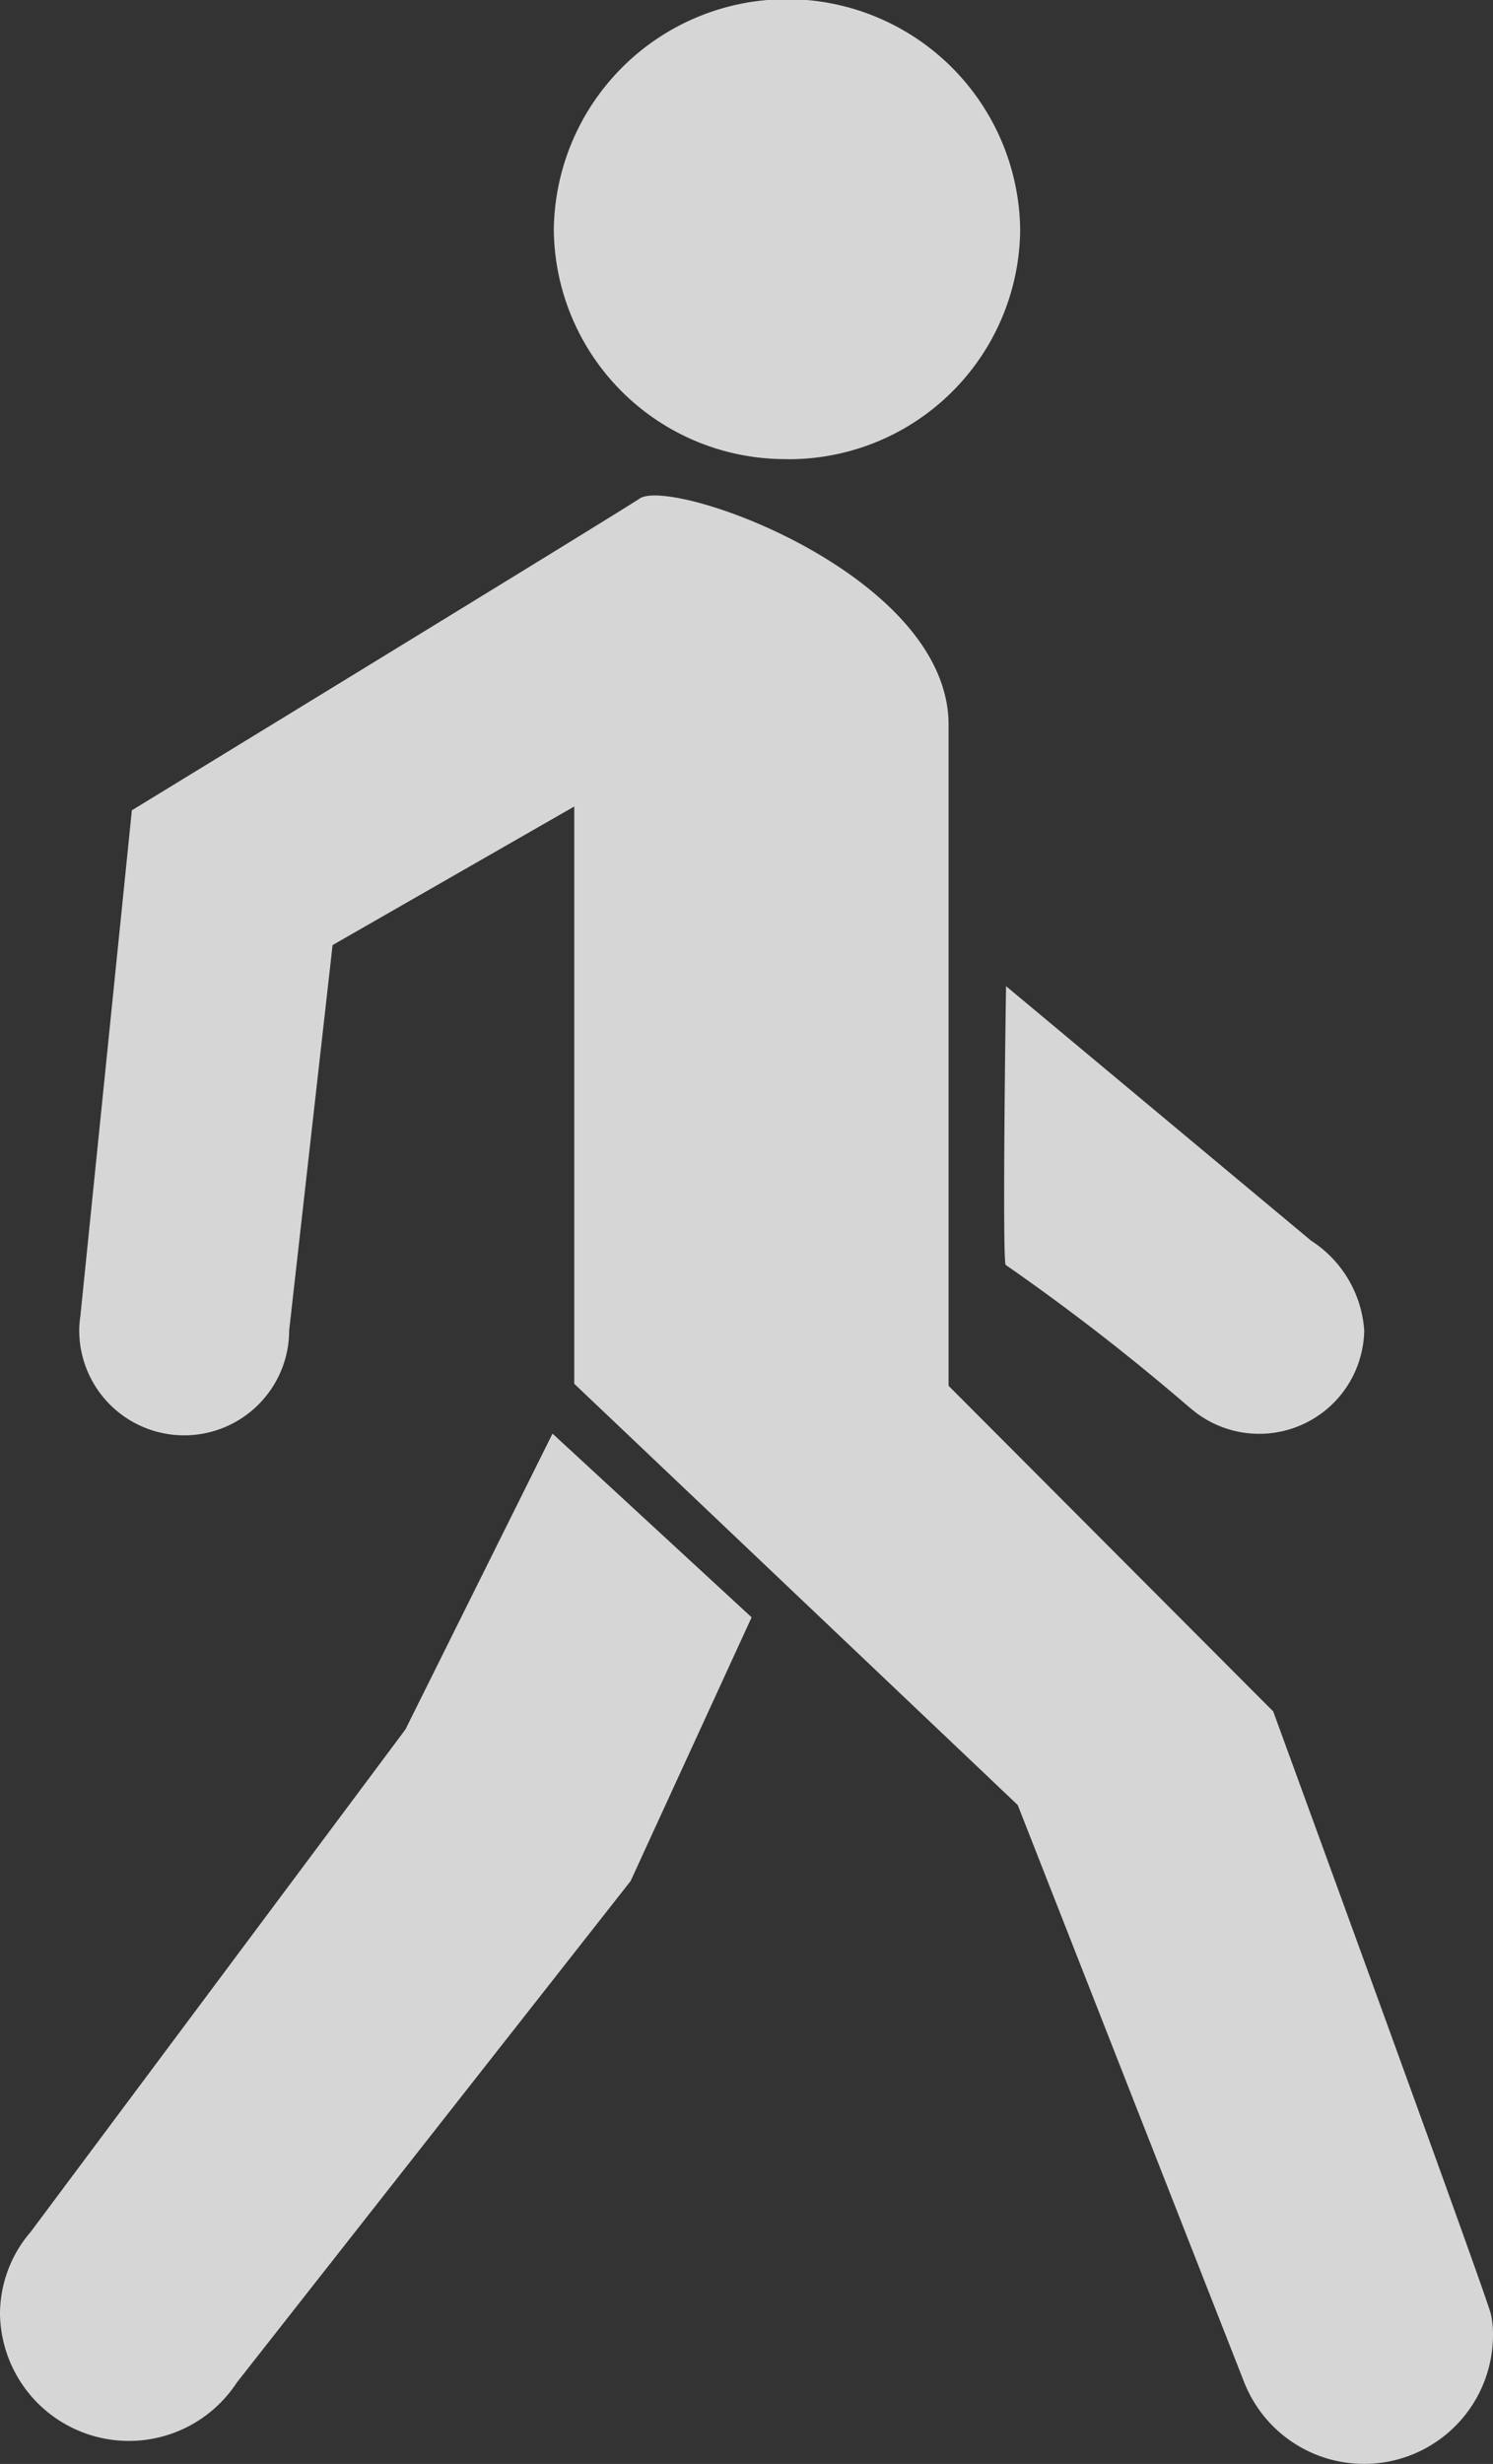 <svg xmlns="http://www.w3.org/2000/svg" width="42.441" height="70.027" viewBox="0 0 42.441 70.027">
  <rect x="0" y="0" width="42.441" height="70.027" fill="#333333" stroke="none"/>
  <g id="Update-2019" opacity="0.8">
    <g id="Homepage-mobile">
      <g id="Group-8">
        <g id="EVENEMENTEN" transform="translate(0 0)">
          <g id="ico_wandelen">
            <path id="Fill-1" d="M28.591,35.951a63.285,63.285,0,0,1,5.175,4.009c.072.06.162.135.247.2h0a2.986,2.986,0,0,0,4.767-2.351,3.3,3.3,0,0,0-1.509-2.548L28.6,28.028c-.005,0-.119,8.089-.005,7.923Zm-17.066,13.2L.873,63.43A3.582,3.582,0,0,0,0,65.764a3.665,3.665,0,0,0,6.732,1.949L17.926,53.46l3.44-7.495-5.66-5.221ZM42.379,65.764c-.066-.379-6.186-17.125-6.186-17.125l-9.228-9.254V20.6c0-4.269-7.862-7.056-8.782-6.431-.607.41-14.435,8.86-14.435,8.86L2.284,37.409a2.8,2.8,0,0,0-.032.4,2.984,2.984,0,0,0,5.968,0L9.454,26.86l6.87-3.939V39.327L28.931,51.3l6.435,16.4a3.664,3.664,0,0,0,7.074-1.274,2.622,2.622,0,0,0-.061-.664ZM22.371,13.051A6.576,6.576,0,0,0,29,6.524a6.629,6.629,0,0,0-13.257,0,6.579,6.579,0,0,0,6.631,6.524Z" fill="#fff" fill-rule="evenodd"/>
          </g>
        </g>
      </g>
    </g>
  </g>
</svg>

